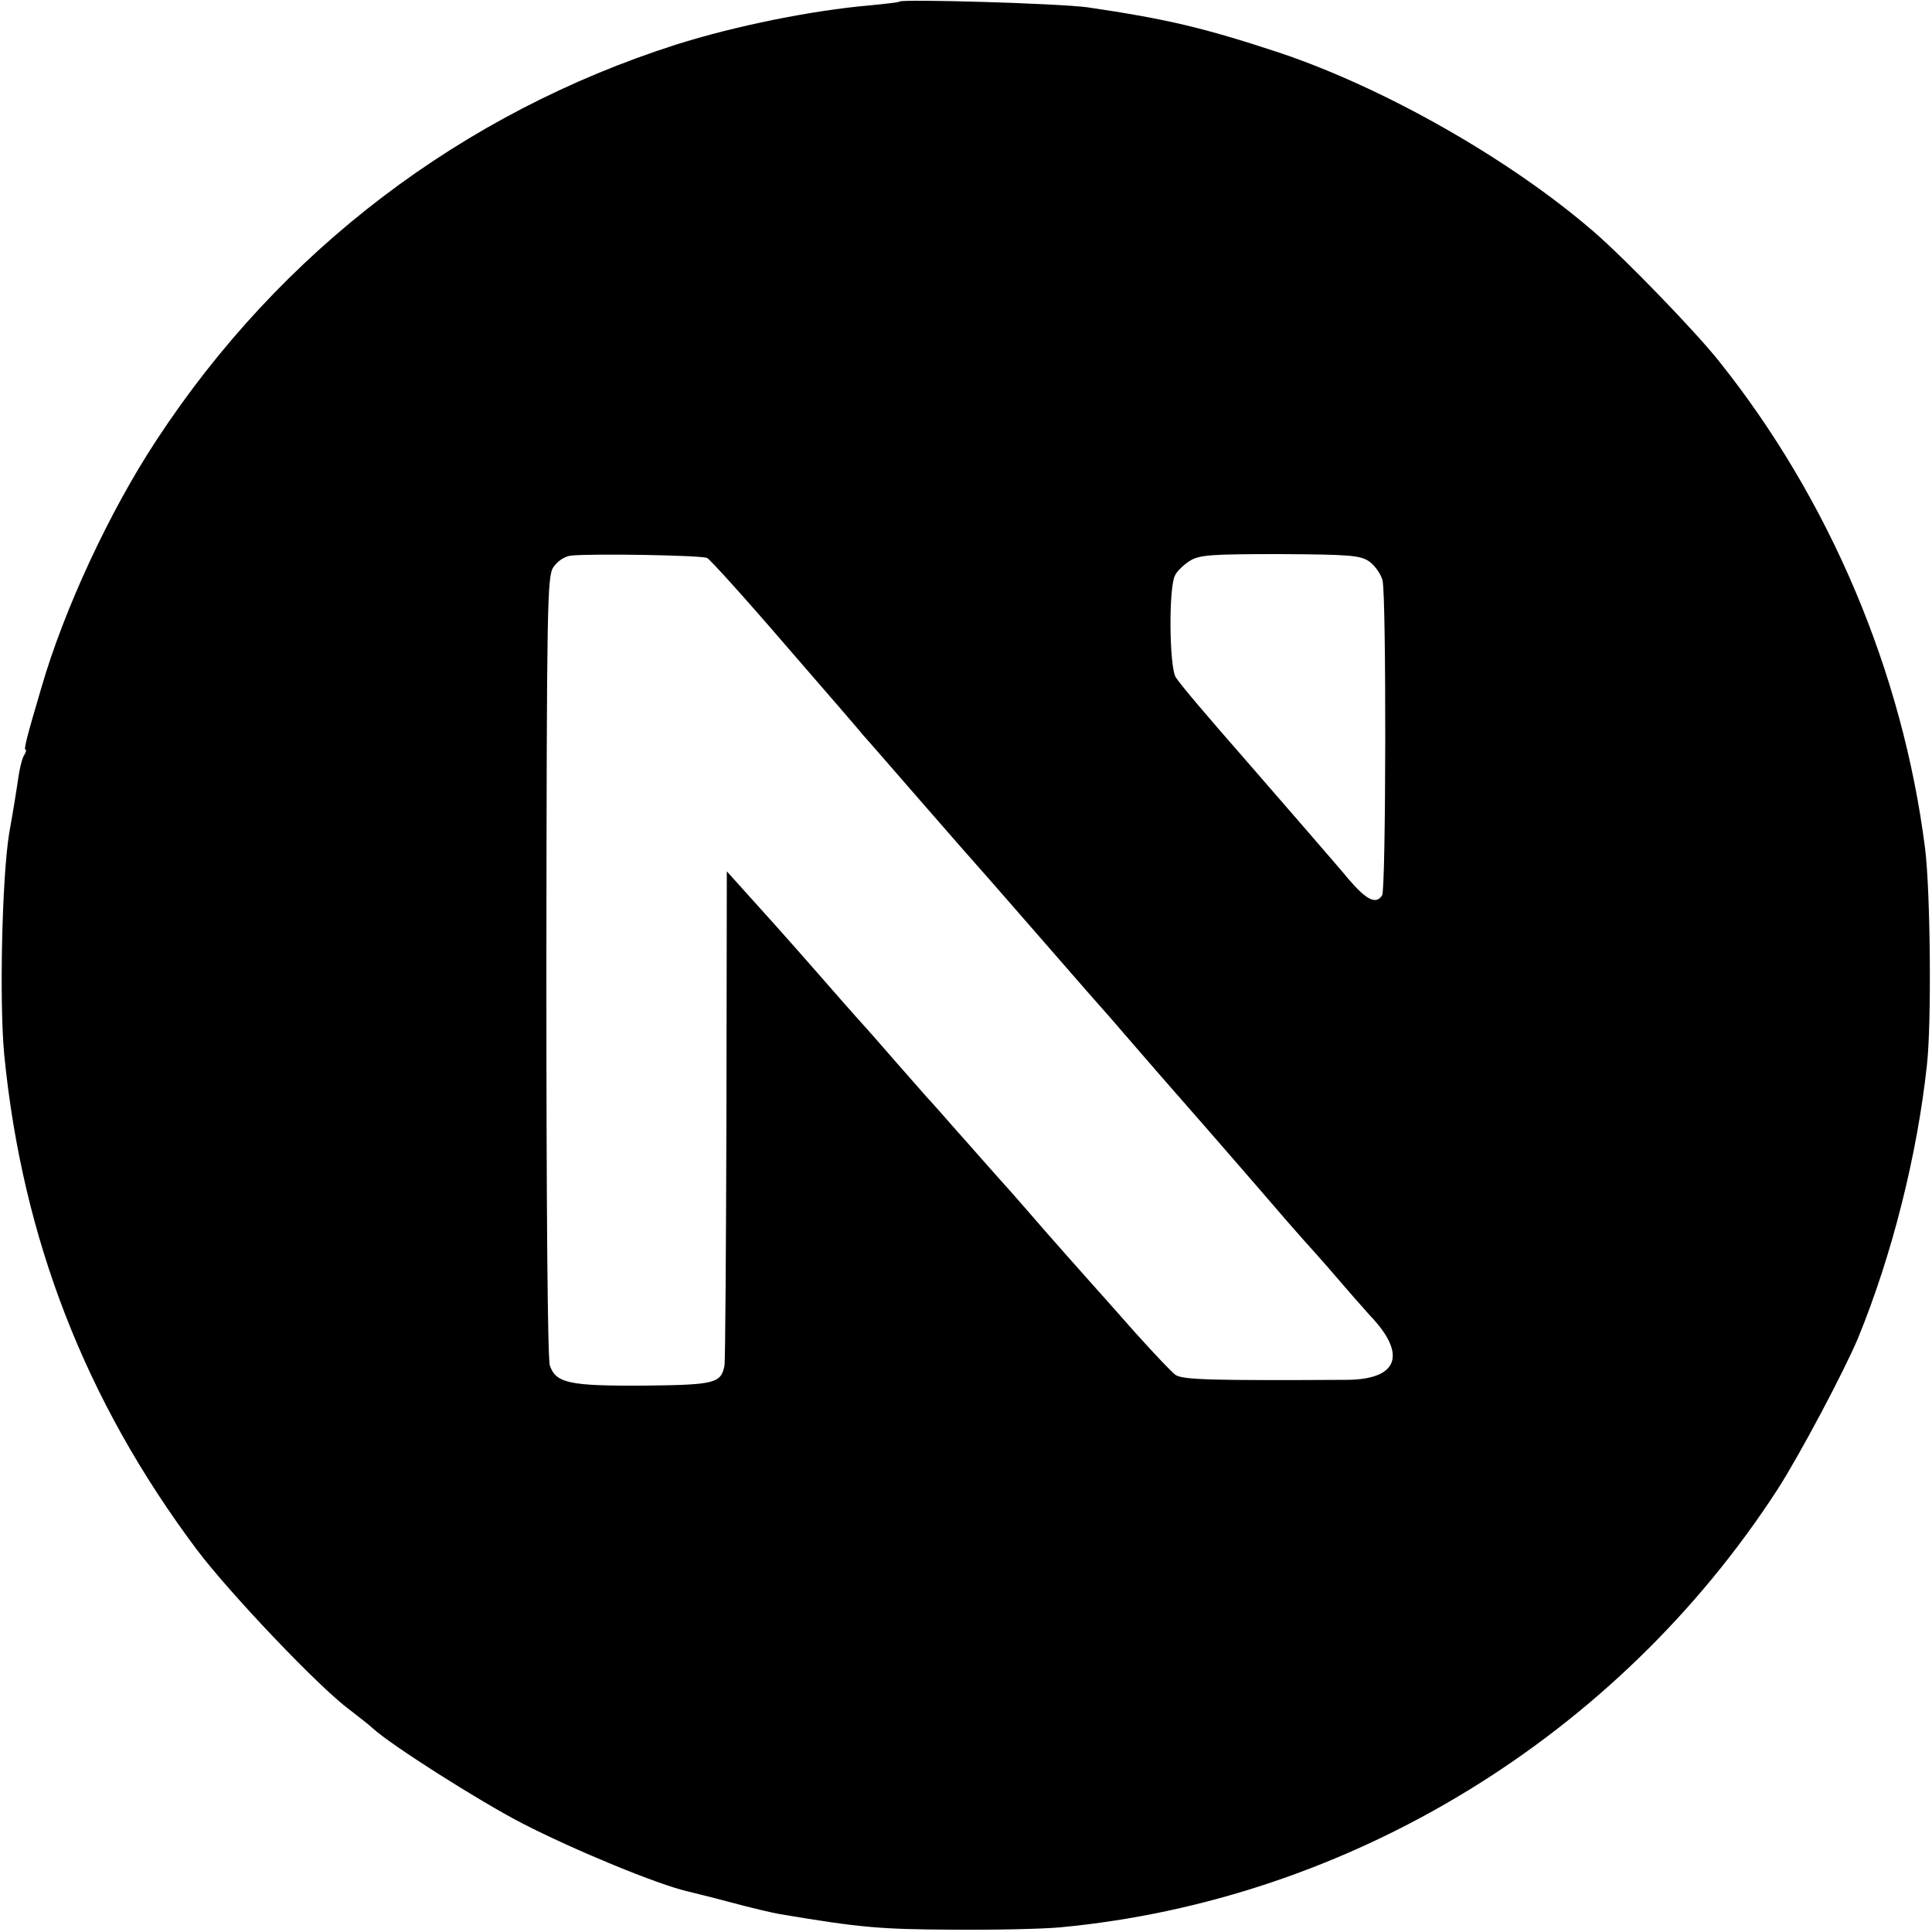 <?xml version="1.0" standalone="no"?>
<!DOCTYPE svg PUBLIC "-//W3C//DTD SVG 20010904//EN"
 "http://www.w3.org/TR/2001/REC-SVG-20010904/DTD/svg10.dtd">
<svg version="1.0" xmlns="http://www.w3.org/2000/svg"
 width="500pt" height="500pt" viewBox="0 0 500 500"
 preserveAspectRatio="xMidYMid meet">
<g transform="translate(0,500) scale(0.1,-0.1)"
fill="#000000" stroke="none">
<path d="M2328 4996 c-1 -2 -37 -6 -78 -10 -149 -13 -347 -53 -499 -101 -555
-177 -1025 -534 -1346 -1024 -122 -185 -240 -440 -298 -641 -37 -125 -46 -160
-41 -160 3 0 1 -8 -5 -17 -5 -10 -11 -36 -14 -58 -3 -22 -13 -85 -23 -140 -19
-114 -26 -441 -13 -575 47 -477 211 -897 498 -1280 85 -113 318 -358 396 -415
22 -17 49 -38 60 -48 45 -42 278 -190 387 -246 136 -70 350 -158 428 -176 8
-2 58 -14 110 -28 52 -14 111 -28 130 -31 208 -35 260 -39 445 -40 110 -1 235
2 278 6 749 70 1442 493 1857 1133 58 90 174 309 209 393 88 215 153 474 178
707 12 108 9 449 -5 560 -58 456 -247 902 -533 1260 -62 78 -243 265 -324 335
-217 188 -543 373 -815 464 -194 64 -291 87 -495 117 -71 10 -478 22 -487 15z
m-498 -1440 c8 -4 101 -107 205 -228 105 -121 195 -225 200 -232 6 -6 71 -81
145 -166 74 -85 137 -157 140 -160 3 -3 82 -93 175 -200 93 -107 172 -197 175
-200 3 -3 20 -23 39 -45 19 -22 60 -69 91 -105 51 -58 185 -211 334 -384 28
-32 60 -68 71 -80 11 -12 45 -51 75 -86 30 -35 60 -68 65 -74 97 -101 74 -166
-59 -167 -351 -2 -426 0 -444 13 -10 7 -56 56 -103 108 -46 52 -100 113 -119
134 -98 110 -138 156 -169 192 -18 21 -50 57 -70 79 -20 22 -65 74 -101 114
-36 41 -72 82 -80 90 -8 9 -44 50 -80 91 -36 41 -67 77 -70 80 -3 3 -55 61
-115 130 -112 128 -154 174 -218 245 l-36 40 -1 -630 c-1 -346 -3 -639 -5
-649 -9 -46 -25 -50 -207 -52 -194 -1 -229 6 -245 52 -6 18 -9 422 -9 1034 1
936 2 1008 18 1032 11 16 29 28 45 30 53 6 338 1 353 -6z m1712 -8 c15 -10 31
-32 36 -50 10 -41 9 -798 -1 -815 -16 -25 -41 -12 -88 43 -13 17 -196 227
-267 309 -99 113 -167 193 -179 212 -17 26 -19 233 -2 264 5 11 23 28 39 38
25 15 55 17 232 17 176 -1 207 -3 230 -18z"/>
</g>
</svg>
